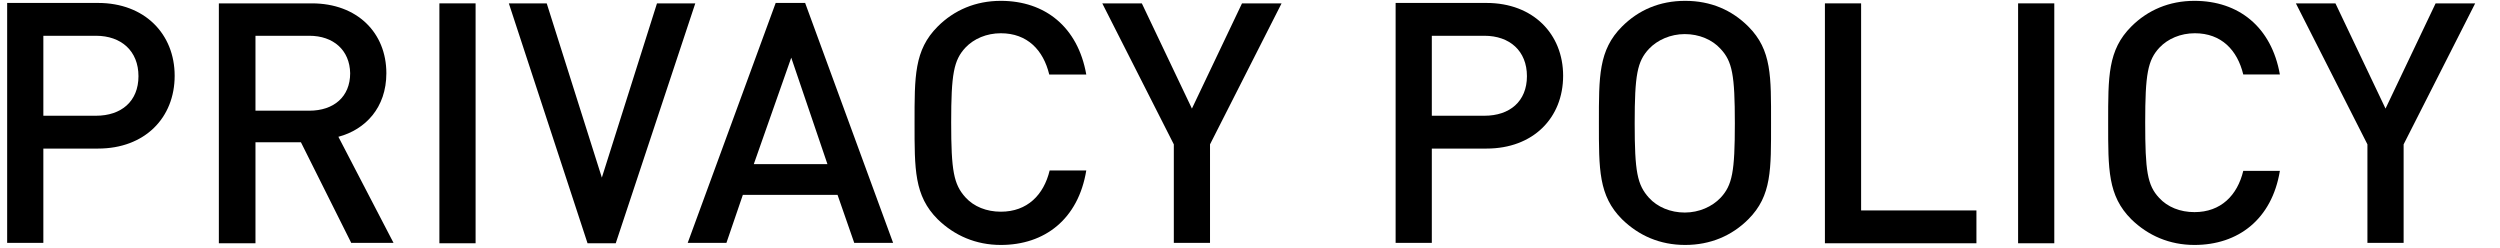 <?xml version="1.0" encoding="utf-8"?>
<!-- Generator: Adobe Illustrator 21.1.0, SVG Export Plug-In . SVG Version: 6.00 Build 0)  -->
<svg version="1.1" id="レイヤー_1" xmlns="http://www.w3.org/2000/svg" xmlns:xlink="http://www.w3.org/1999/xlink" x="0px"
	 y="0px" viewBox="0 0 594 59" style="enable-background:new 0 0 594 59;" xml:space="preserve">
<style type="text/css">
	.st0{enable-background:new    ;}
</style>
<g class="st0">
	<path d="M23.3,35.3h-13v22.4H1.7v-57h21.6c11.1,0,18.2,7.4,18.2,17.3C41.5,28,34.4,35.3,23.3,35.3z M22.8,8.5H10.3v19h12.5
		c6,0,10.1-3.4,10.1-9.4S28.8,8.5,22.8,8.5z"/>
	<path d="M83.5,57.8l-12-24H60.7v24H52v-57h22.1c10.8,0,17.7,7,17.7,16.6c0,8.2-5,13.4-11.4,15.1l13.1,25.2H83.5z M73.5,8.5H60.7
		v17.8h12.8c5.8,0,9.7-3.3,9.7-8.9C83.1,11.9,79.2,8.5,73.5,8.5z"/>
	<path d="M104.4,57.8v-57h8.6v57H104.4z"/>
	<path d="M146.3,57.8h-6.7l-18.7-57h9L143,42.2l13.1-41.4h9.1L146.3,57.8z"/>
	<path d="M203,57.8L199,46.3h-22.5l-3.9,11.4h-9.2l20.9-57h7l20.9,57H203z M188,13.7l-8.9,25.3h17.5L188,13.7z"/>
	<path d="M237.8,58.2c-5.9,0-11-2.2-15-6.1c-5.6-5.6-5.5-11.9-5.5-22.9s-0.1-17.3,5.5-22.9c3.9-3.9,9-6.1,15-6.1
		c10.5,0,18.3,6.2,20.3,17.5h-8.8c-1.4-5.8-5.2-9.8-11.5-9.8c-3.4,0-6.4,1.3-8.4,3.4c-2.8,3-3.4,6.3-3.4,17.8s0.6,14.7,3.4,17.8
		c2,2.2,5,3.4,8.4,3.4c6.3,0,10.2-4,11.6-9.8h8.7C256.2,52.1,248.2,58.2,237.8,58.2z"/>
	<path d="M287.5,34.3v23.4h-8.6V34.3l-17-33.5h9.4l11.9,25l11.9-25h9.4L287.5,34.3z"/>
	<path d="M353.2,35.3h-13v22.4h-8.6v-57h21.6c11.1,0,18.2,7.4,18.2,17.3C371.4,28,364.3,35.3,353.2,35.3z M352.7,8.5h-12.5v19h12.5
		c6,0,10.1-3.4,10.1-9.4S358.7,8.5,352.7,8.5z"/>
	<path d="M415.4,52.1c-3.9,3.9-9,6.1-15,6.1s-11-2.2-15-6.1c-5.6-5.6-5.5-11.9-5.5-22.9s-0.1-17.3,5.5-22.9c3.9-3.9,8.9-6.1,15-6.1
		s11.1,2.2,15,6.1c5.6,5.6,5.4,11.9,5.4,22.9S421,46.5,415.4,52.1z M408.8,11.6c-2-2.2-5.1-3.5-8.5-3.5c-3.4,0-6.5,1.4-8.5,3.5
		c-2.8,3-3.4,6.2-3.4,17.7s0.6,14.6,3.4,17.7c2,2.2,5.1,3.5,8.5,3.5c3.4,0,6.5-1.4,8.5-3.5c2.8-3,3.4-6.2,3.4-17.7
		S411.6,14.6,408.8,11.6z"/>
	<path d="M433.6,57.8v-57h8.6V50h27.4v7.8H433.6z"/>
	<path d="M479.5,57.8v-57h8.6v57H479.5z"/>
	<path d="M521.4,58.2c-5.9,0-11-2.2-15-6.1c-5.6-5.6-5.5-11.9-5.5-22.9s-0.1-17.3,5.5-22.9c3.9-3.9,9-6.1,15-6.1
		c10.5,0,18.3,6.2,20.3,17.5H533c-1.4-5.8-5.2-9.8-11.5-9.8c-3.4,0-6.4,1.3-8.4,3.4c-2.8,3-3.4,6.3-3.4,17.8S510.2,44,513,47
		c2,2.2,5,3.4,8.4,3.4c6.3,0,10.2-4,11.6-9.8h8.7C539.8,52.1,531.8,58.2,521.4,58.2z"/>
	<path d="M571.1,34.3v23.4h-8.6V34.3l-17-33.5h9.4l11.9,25l11.9-25h9.4L571.1,34.3z"/>
</g>
</svg>

